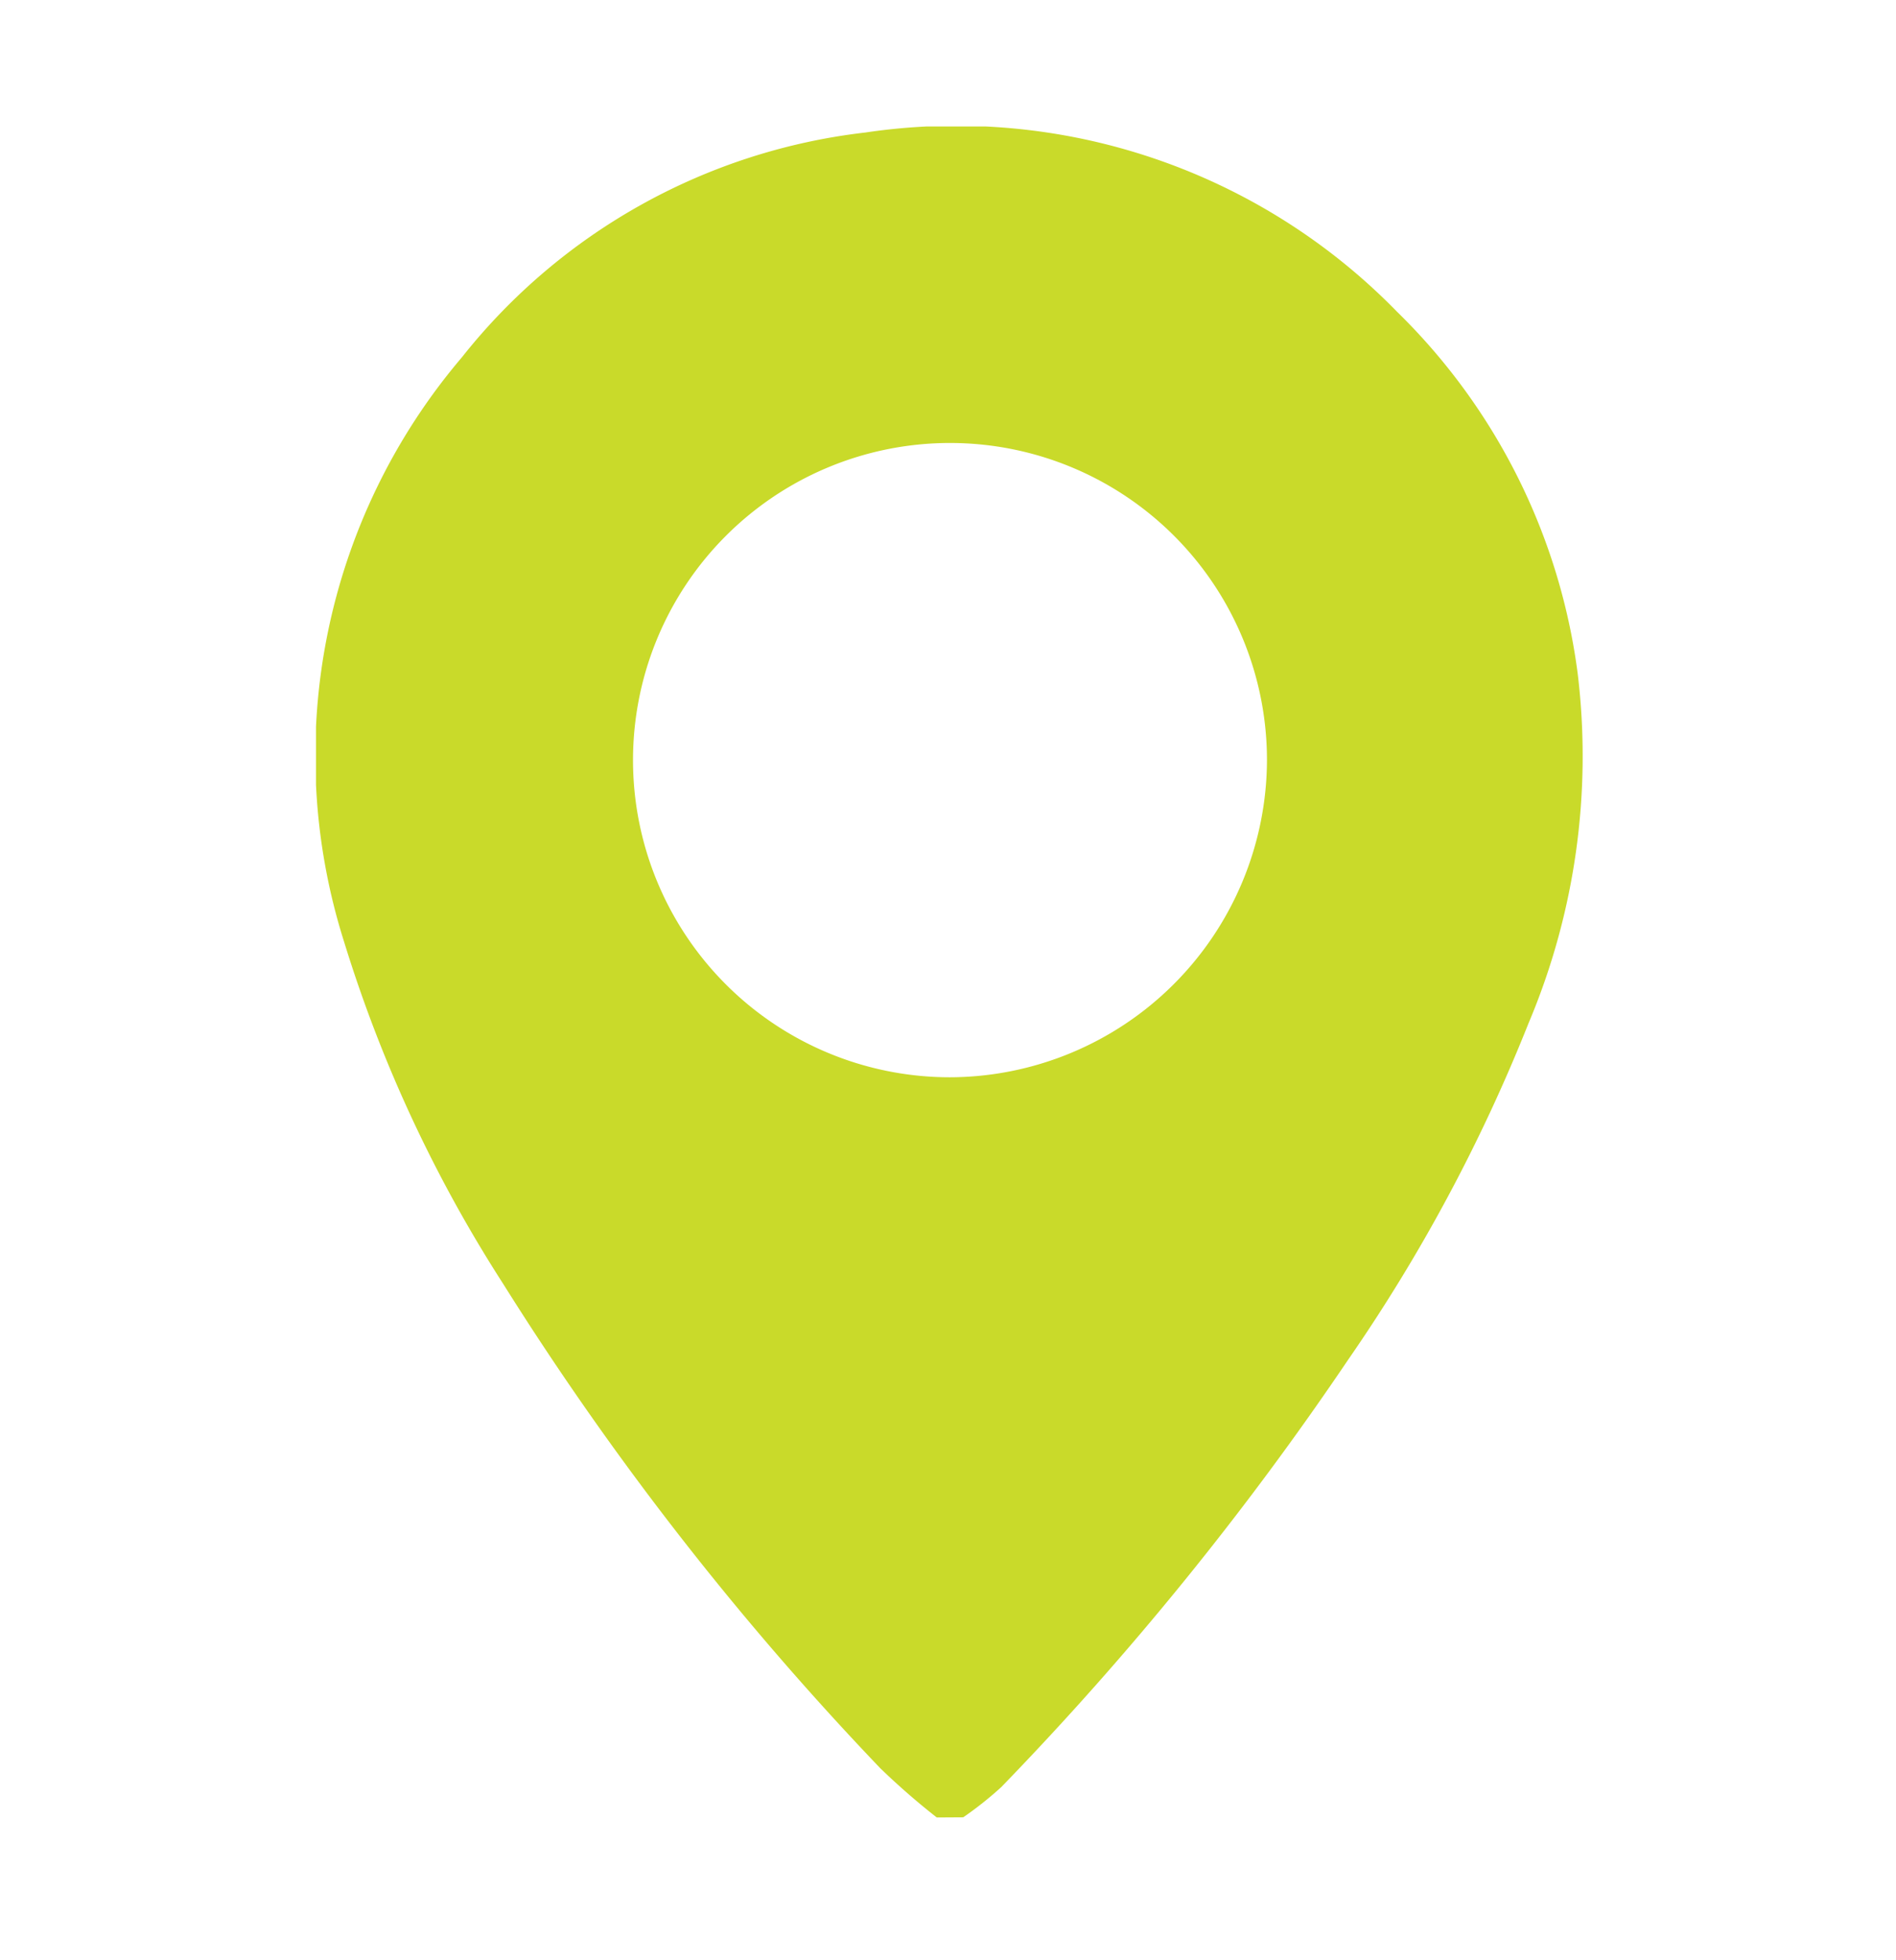 <?xml version="1.0" encoding="UTF-8"?> <svg xmlns="http://www.w3.org/2000/svg" xmlns:xlink="http://www.w3.org/1999/xlink" width="60" height="62" viewBox="0 0 60 62"><defs><clipPath id="clip-path"><rect id="Rectángulo_672" data-name="Rectángulo 672" width="60" height="62" transform="translate(397 3411)" fill="#fff" stroke="#707070" stroke-width="1" opacity="0.72"></rect></clipPath><clipPath id="clip-path-2"><rect id="Rectángulo_662" data-name="Rectángulo 662" width="40.116" height="53.484" fill="#c9da2a"></rect></clipPath></defs><g id="direccion" transform="translate(-397 -3411)" clip-path="url(#clip-path)"><g id="Grupo_1846" data-name="Grupo 1846" transform="translate(407 3415)"><g id="Grupo_1845" data-name="Grupo 1845" transform="translate(0 0)" clip-path="url(#clip-path-2)"><path id="Trazado_86" data-name="Trazado 86" d="M19.645,53.484a22.745,22.745,0,0,1-1.788-1.557A95.864,95.864,0,0,1,5.911,36.587,43.684,43.684,0,0,1,.89,25.791,19.448,19.448,0,0,1,4.618,7.3,19.076,19.076,0,0,1,17.387.191,19.486,19.486,0,0,1,34.216,5.866,19.5,19.5,0,0,1,39.93,17.33a21.7,21.7,0,0,1-1.557,11.03A53.3,53.3,0,0,1,32.667,39a99.072,99.072,0,0,1-10.98,13.522,11.288,11.288,0,0,1-1.205.957ZM30.094,20.039A10.031,10.031,0,1,0,20.053,30.073,10.063,10.063,0,0,0,30.094,20.039" transform="translate(0 0)" fill="#c9da2a"></path></g></g></g></svg> 